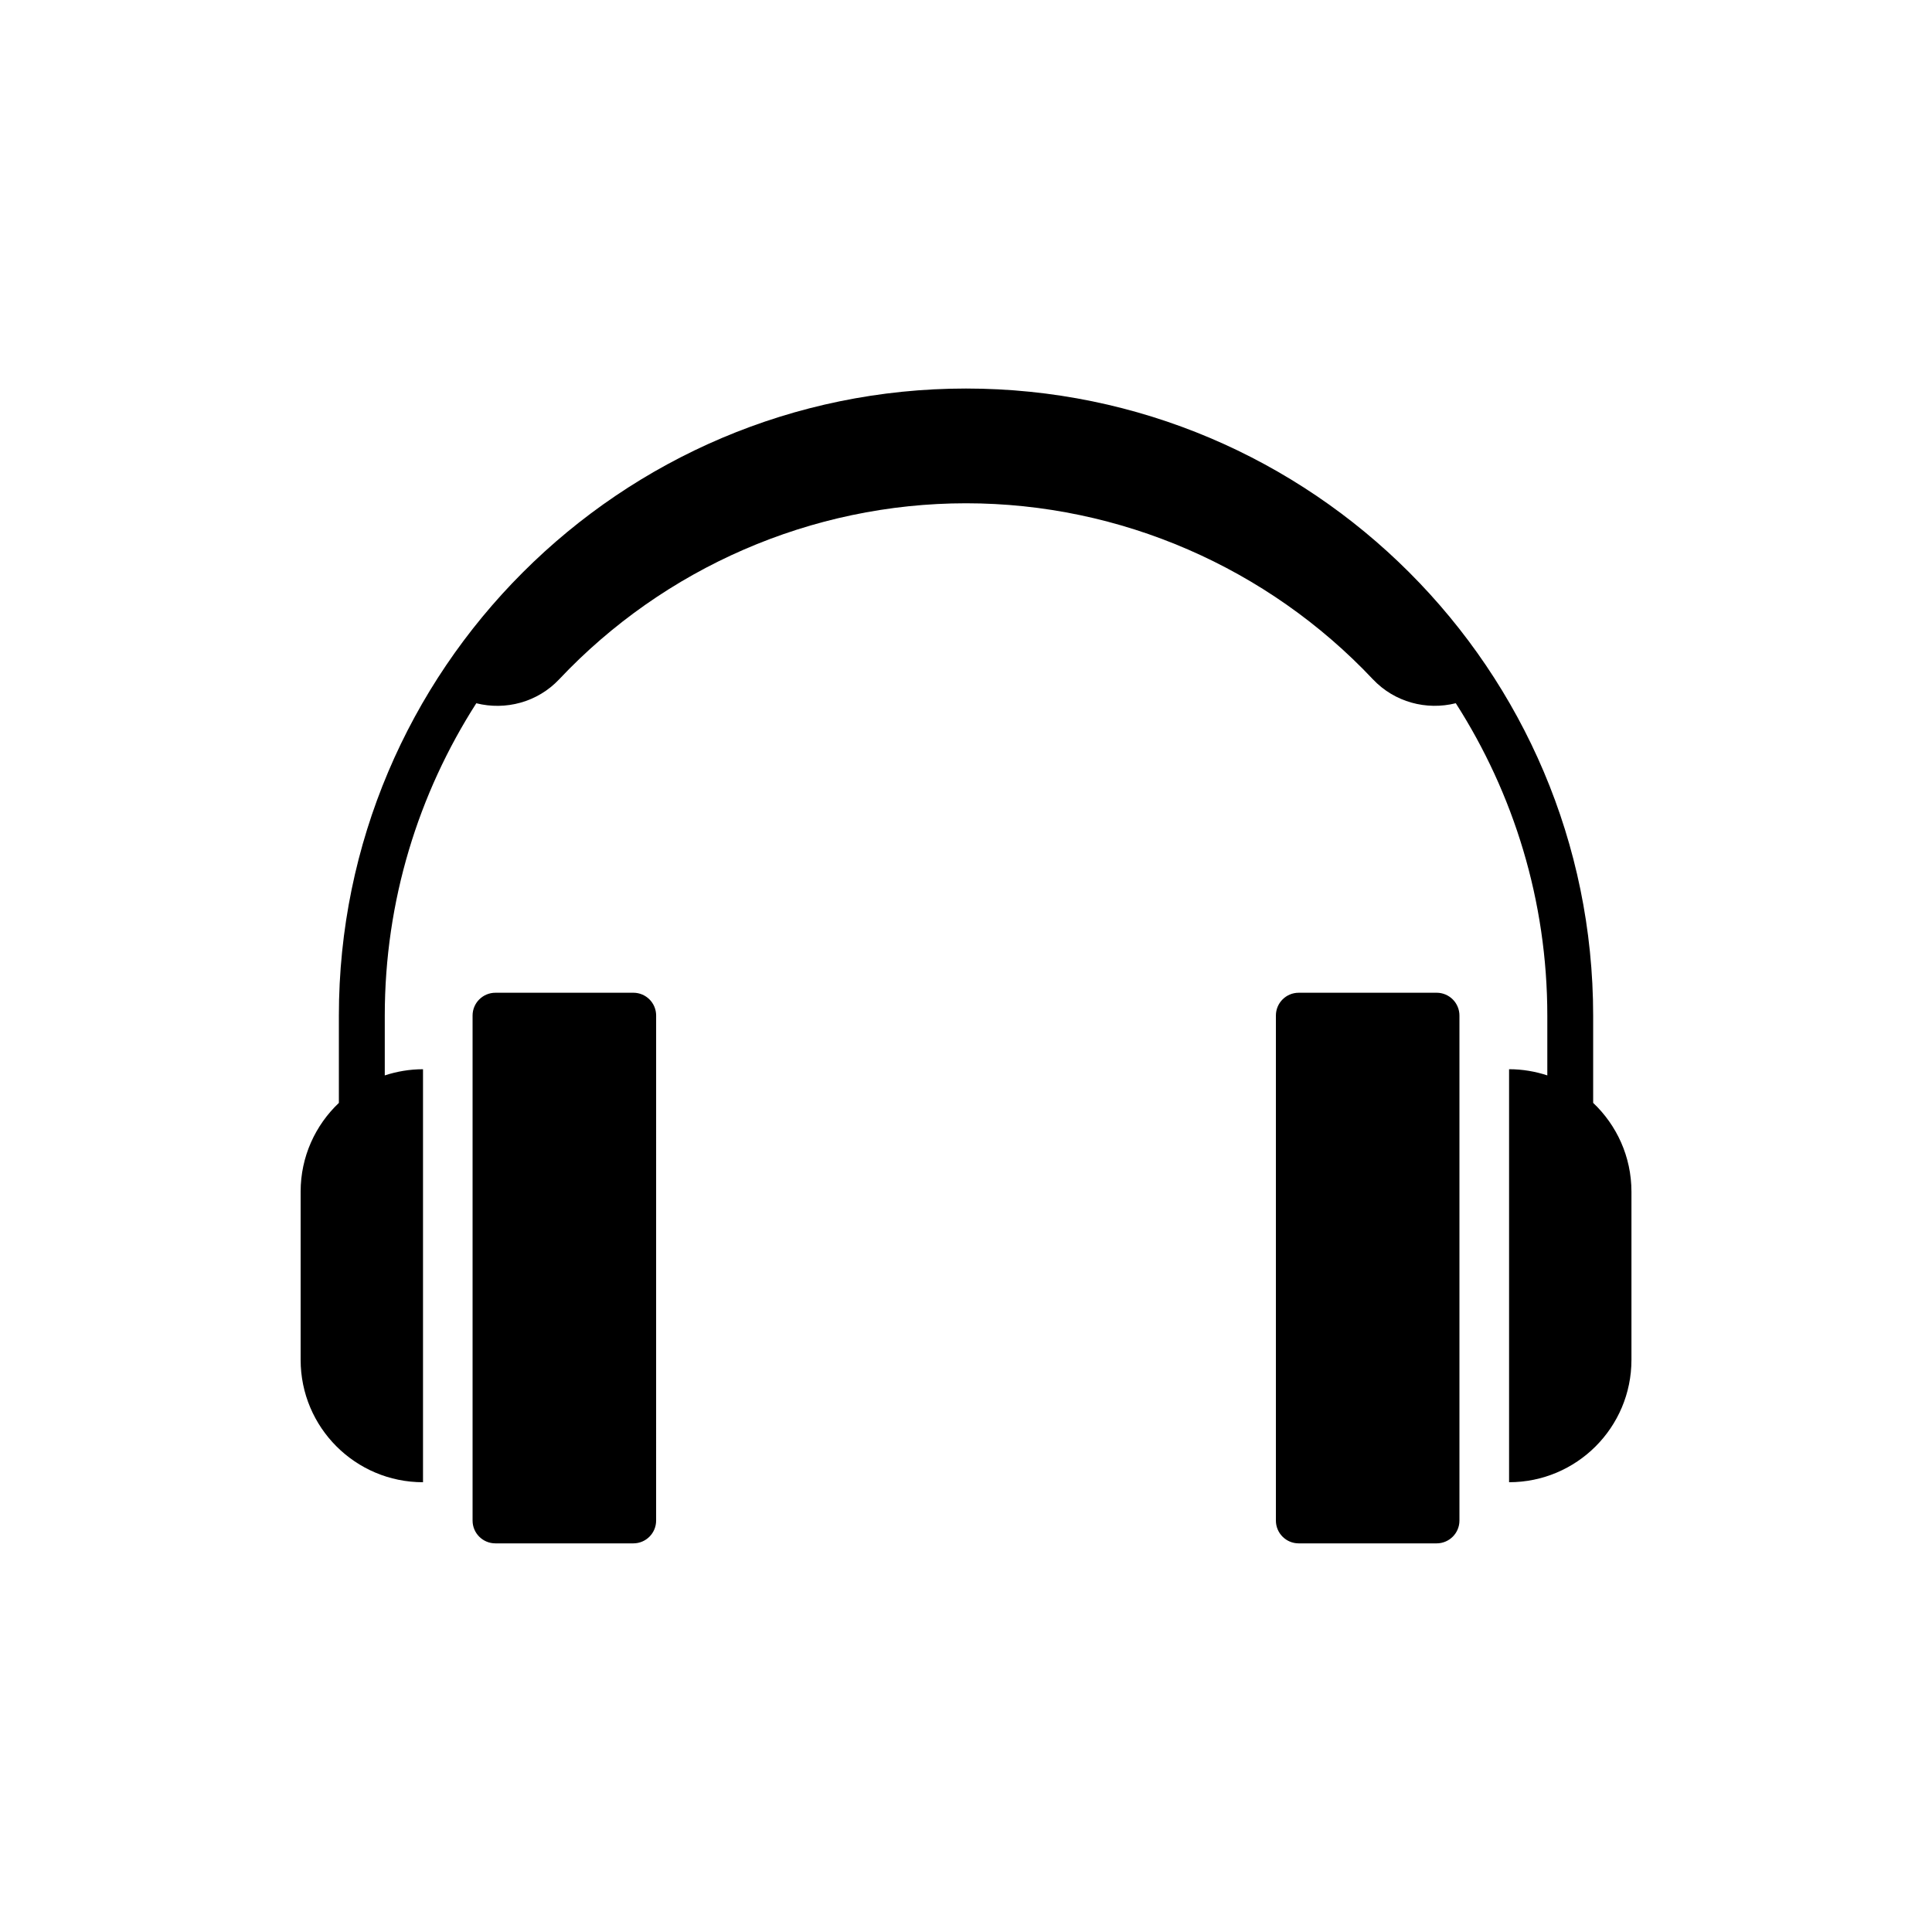 <?xml version="1.0" encoding="UTF-8"?>
<!-- Uploaded to: ICON Repo, www.iconrepo.com, Generator: ICON Repo Mixer Tools -->
<svg fill="#000000" width="800px" height="800px" version="1.1" viewBox="144 144 512 512" xmlns="http://www.w3.org/2000/svg">
 <path d="m311.84 407.09h-36.555c-3.34 0-6.047 2.707-6.047 6.039v133.84c0 3.34 2.707 6.039 6.047 6.039h36.555c3.34 0 6.039-2.707 6.039-6.039l0.004-133.84c0.004-3.34-2.703-6.043-6.043-6.043zm212.88 0h-36.555c-3.34 0-6.039 2.707-6.039 6.039v133.84c0 3.34 2.707 6.039 6.039 6.039h36.555c3.34 0 6.047-2.707 6.047-6.039v-133.84c-0.004-3.34-2.711-6.043-6.047-6.043zm41.484 29.184v-23.109c0-91.645-74.559-166.2-166.2-166.2-91.641 0-166.2 74.566-166.2 166.21v23.109c-6.227 5.906-10.133 14.238-10.133 23.508v44.586c0 17.91 14.52 32.43 32.43 32.43v-109.45c-3.543 0-6.941 0.59-10.133 1.637v-15.824c0-30.465 8.926-58.871 24.254-82.801 7.754 1.945 16.223-0.25 21.984-6.367 27.781-29.484 66.832-46.629 107.8-46.629s80.012 17.141 107.8 46.621c5.762 6.117 14.234 8.312 21.992 6.367 15.324 23.938 24.254 52.34 24.254 82.805v15.824c-3.188-1.047-6.59-1.637-10.133-1.637v109.45c17.91 0 32.43-14.52 32.43-32.43v-44.586c-0.008-9.27-3.914-17.602-10.141-23.512z"/>
</svg>